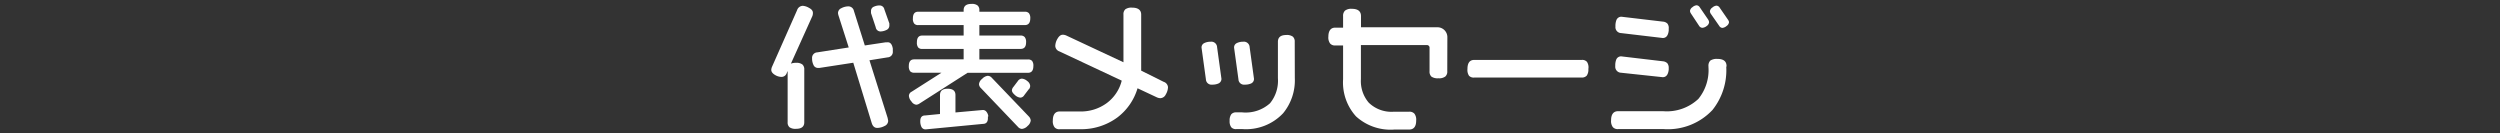<svg xmlns="http://www.w3.org/2000/svg" viewBox="0 0 275 14.66"><rect x="0" y="0" width="275" height="14.66" fill="#333333" stroke="none"/><defs><style>.cls-1{fill:#fff;}.cls-2{fill:none;}</style></defs><g id="レイヤー_2" data-name="レイヤー 2"><g id="レイヤー_1-2" data-name="レイヤー 1"><path class="cls-1" d="M89.36,1.77,87,7a1.53,1.53,0,0,1,.56-.09,1.07,1.07,0,0,1,.7.18.7.7,0,0,1,.21.56v5.8c0,.48-.3.72-.91.72a1.13,1.13,0,0,1-.71-.17.67.67,0,0,1-.21-.55V7.81l-.1.23a.6.6,0,0,1-.57.42,1.41,1.41,0,0,1-.71-.21q-.42-.25-.42-.57a1,1,0,0,1,.08-.33l2.76-6.23a.68.68,0,0,1,.63-.48A1.57,1.57,0,0,1,89,.87q.42.22.42.54A.94.94,0,0,1,89.36,1.77Zm8.85,3.58,0,.3a.6.6,0,0,1-.57.66l-2,.32,2,6.34.06.32a.63.63,0,0,1-.4.57,1.75,1.75,0,0,1-.81.21c-.29,0-.49-.18-.6-.53L93.86,6.9l-3.71.57H90a.52.52,0,0,1-.51-.31,1.58,1.58,0,0,1-.16-.74.6.6,0,0,1,.57-.66l3.46-.54L92.24,1.72a1.27,1.27,0,0,1-.06-.28A.59.59,0,0,1,92.55.9a1.67,1.67,0,0,1,.77-.2.62.62,0,0,1,.61.5L95.13,5l2.25-.34.18,0C97.91,4.6,98.13,4.85,98.21,5.35Zm-.38-2.77,0,.25a.52.52,0,0,1-.33.47,1.51,1.51,0,0,1-.68.16A.53.53,0,0,1,96.33,3l-.52-1.56,0-.26a.5.5,0,0,1,.33-.45A1.45,1.45,0,0,1,96.74.6a.53.53,0,0,1,.54.43Z"/><path class="cls-1" d="M113.67,7.27c0,.49-.2.74-.6.74h-6.64l-5.27,3.37a.71.71,0,0,1-.37.14.73.73,0,0,1-.53-.36,1,1,0,0,1-.28-.62.52.52,0,0,1,.3-.45L103.56,8h-3a.58.58,0,0,1-.45-.17.91.91,0,0,1-.14-.57c0-.49.2-.73.59-.73H106V5.38h-4.56a.54.54,0,0,1-.44-.16.85.85,0,0,1-.14-.57c0-.49.19-.74.58-.74H106V2.76h-5a.54.54,0,0,1-.44-.17.85.85,0,0,1-.14-.57c0-.49.19-.73.58-.73h5V1.12c0-.46.29-.69.86-.69a1,1,0,0,1,.67.17.64.64,0,0,1,.2.52v.17h5a.58.58,0,0,1,.45.16.85.85,0,0,1,.15.57c0,.49-.2.74-.6.74h-5V3.91h4.54a.58.58,0,0,1,.45.17.85.85,0,0,1,.15.57c0,.49-.2.73-.6.73h-4.54V6.54h5.35a.58.58,0,0,1,.45.16A.85.85,0,0,1,113.67,7.27Zm-5,5.54,0,.19c0,.42-.19.63-.56.63l-6.27.6a.49.49,0,0,1-.48-.27,1.41,1.41,0,0,1-.13-.64c0-.41.18-.62.54-.62l1.63-.16V10.45q0-.69.84-.69c.57,0,.86.23.86.69v1.92l3-.27a.48.48,0,0,1,.39.17A1,1,0,0,1,108.72,12.81Zm4.5,0a.71.71,0,0,1,.21.44.89.89,0,0,1-.34.6,1,1,0,0,1-.62.33.62.62,0,0,1-.45-.23L107.9,9.69a.63.63,0,0,1-.21-.44.86.86,0,0,1,.35-.58,1,1,0,0,1,.61-.33.61.61,0,0,1,.45.22Zm0-3-.51.67a.52.52,0,0,1-.42.26,1,1,0,0,1-.59-.28c-.22-.19-.34-.36-.34-.52a.61.61,0,0,1,.15-.36l.5-.66a.57.57,0,0,1,.43-.27,1,1,0,0,1,.6.26.73.73,0,0,1,.33.54A.61.61,0,0,1,113.19,9.81Z"/><path class="cls-1" d="M128.48,9.58a1.63,1.63,0,0,1-.24.8.69.69,0,0,1-.59.42,1,1,0,0,1-.39-.09l-2.13-1a6.25,6.25,0,0,1-2.22,3.21,6.68,6.68,0,0,1-4.14,1.29h-2.16A.68.68,0,0,1,116,14a1.1,1.1,0,0,1-.19-.74c0-.64.25-1,.76-1h2.16a4.81,4.81,0,0,0,3-.91,4.39,4.39,0,0,0,1.66-2.48l-6.84-3.21a.67.67,0,0,1-.47-.61,1.65,1.65,0,0,1,.25-.8c.17-.29.36-.43.58-.43a1,1,0,0,1,.39.09l6.28,2.94V1.6a.72.72,0,0,1,.21-.58,1.16,1.16,0,0,1,.74-.18c.64,0,1,.25,1,.76V7.38l0,.39L128,9A.68.68,0,0,1,128.48,9.58Z"/><path class="cls-1" d="M134.36,8.67a.55.55,0,0,1-.35.52,1.58,1.58,0,0,1-.67.12.61.61,0,0,1-.69-.58l-.48-3.48a.52.52,0,0,1,.3-.51,1.52,1.52,0,0,1,.69-.15.63.63,0,0,1,.72.6Zm8.07-.09a5.7,5.7,0,0,1-1.29,3.88,5.6,5.6,0,0,1-4.46,1.74H136a.67.67,0,0,1-.56-.2,1.08,1.08,0,0,1-.18-.71,1.15,1.15,0,0,1,.18-.72.68.68,0,0,1,.56-.21h.63a4,4,0,0,0,3.07-1,3.91,3.91,0,0,0,.87-2.76v-4c0-.5.31-.75.92-.75a1.11,1.11,0,0,1,.72.18.71.71,0,0,1,.21.57Zm-4.49.09a.54.54,0,0,1-.34.52,1.63,1.63,0,0,1-.68.12.61.61,0,0,1-.69-.58l-.48-3.48a.52.52,0,0,1,.3-.51,1.52,1.52,0,0,1,.69-.15.63.63,0,0,1,.72.6Z"/><path class="cls-1" d="M159.2,7.83a.71.71,0,0,1-.22.59,1.14,1.14,0,0,1-.76.19,1.19,1.19,0,0,1-.76-.18.75.75,0,0,1-.21-.6V5.29a.29.29,0,0,0-.33-.33H149.7V8.7a3.65,3.65,0,0,0,.86,2.59,3.58,3.58,0,0,0,2.76,1H155a.71.71,0,0,1,.59.22,1.1,1.1,0,0,1,.19.74q0,1-.78,1h-1.62a5.63,5.63,0,0,1-4.22-1.45,5.55,5.55,0,0,1-1.42-4.08V5h-.86a.68.68,0,0,1-.57-.22,1.1,1.1,0,0,1-.19-.74c0-.64.25-1,.76-1h.86V1.77a.78.78,0,0,1,.21-.6,1.12,1.12,0,0,1,.76-.2c.66,0,1,.27,1,.8V3h8.37a1.09,1.09,0,0,1,1.13,1.13Z"/><path class="cls-1" d="M174.72,7.59a1.13,1.13,0,0,1-.18.73.72.72,0,0,1-.58.21H162.17a.7.7,0,0,1-.58-.2,1.15,1.15,0,0,1-.17-.74q0-1,.75-1H174a.68.68,0,0,1,.57.22A1.1,1.1,0,0,1,174.72,7.59Z"/><path class="cls-1" d="M189.89,7.38a7,7,0,0,1-1.52,4.72A6.73,6.73,0,0,1,183,14.2h-5a.71.71,0,0,1-.59-.22,1.11,1.11,0,0,1-.19-.75c0-.65.26-1,.78-1h4.92a5.07,5.07,0,0,0,3.9-1.35,5,5,0,0,0,1.11-3.52V7.27a.79.79,0,0,1,.21-.61,1.28,1.28,0,0,1,.78-.18c.66,0,1,.26,1,.79Zm-6.33-4.23,0,.21c-.06.55-.28.82-.66.82l-4.57-.54a.65.65,0,0,1-.63-.73,1.8,1.8,0,0,1,.1-.69.58.58,0,0,1,.56-.38l4.57.54a.77.77,0,0,1,.49.22A.79.79,0,0,1,183.56,3.15Zm0,4.3,0,.21c-.06.55-.28.83-.66.83L178.31,8a.66.66,0,0,1-.63-.74,1.8,1.8,0,0,1,.1-.69.57.57,0,0,1,.56-.37l4.57.54a.83.83,0,0,1,.49.21A.79.79,0,0,1,183.56,7.45Zm4.44-5a.56.56,0,0,1-.26.41.87.87,0,0,1-.49.2.45.45,0,0,1-.35-.22L186,1.48a.59.59,0,0,1-.1-.28.57.57,0,0,1,.27-.41.8.8,0,0,1,.46-.21.46.46,0,0,1,.35.23l.91,1.33A.66.66,0,0,1,188,2.43Zm2.19,0a.57.57,0,0,1-.27.41.82.82,0,0,1-.47.21.45.45,0,0,1-.34-.23l-.92-1.32a.59.59,0,0,1-.1-.28.57.57,0,0,1,.27-.41.8.8,0,0,1,.46-.21.46.46,0,0,1,.35.23l.91,1.32A.63.63,0,0,1,190.19,2.41Z"/><rect class="cls-2" width="275" height="14.66"/></g></g></svg>
